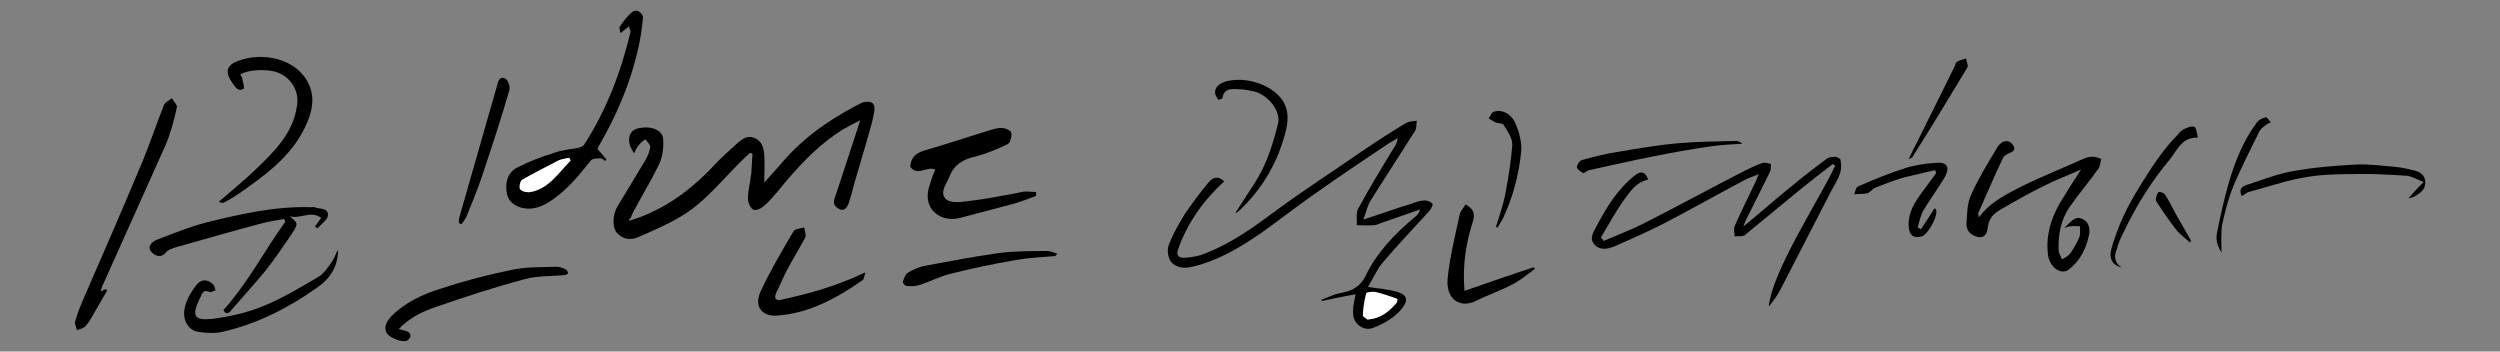 <?xml version="1.0" encoding="utf-8"?>
<!-- Generator: Adobe Illustrator 26.0.2, SVG Export Plug-In . SVG Version: 6.00 Build 0)  -->
<svg version="1.1" id="Layer_1" xmlns="http://www.w3.org/2000/svg" xmlns:xlink="http://www.w3.org/1999/xlink" x="0px" y="0px"
	 viewBox="0 0 445.2 62.6" style="enable-background:new 0 0 445.2 62.6;" xml:space="preserve">
<rect x="0" y="0" width="445.2" height="62.6" fill="#808080" stroke="none"/>
<style type="text/css">
	.st0{fill:#FFFFFF;}
</style>
<g>
	<path d="M112.1,39.3c0.9-0.3,1.9-0.6,2.8-1c4.8-2,8.9-5.2,12.5-9.1c1.2-1.3,2.5-2.4,3.8-3.6c0.9-0.8,1.8-1.5,3-1.1
		c1.4,0.5,1.8,1.7,1.9,3c0.1,1.6,0,3.2,0,5c0.9-1,1.8-2,2.7-3c3.8-4.6,8.5-8,13.7-10.7c0.4-0.2,0.9-0.5,1.3-0.6
		c1.4-0.3,2.1,0.2,1.9,1.6c-0.3,1.9-0.9,3.7-1.4,5.5c-0.7,2.5-1.5,5-2.2,7.5c-0.3,1.2-0.6,2.3-1,3.5c-0.3,0.7-0.8,1.4-1.7,0.9
		c-0.9-0.5-1.1-1.1-0.7-2.1c1.5-4.4,2.9-8.9,4.5-13.7c-1.2,0.6-2.1,1.1-3,1.6c-4.7,2.9-8.3,6.9-11.8,11.2c-0.8,0.9-1.6,1.9-2.5,2.6
		c-0.5,0.4-1.4,0.8-1.8,0.5c-0.5-0.3-0.9-1.2-0.9-1.9c0-1.5,0.4-3,0.6-4.6c0.1-1.1,0.1-2.3,0.2-3.4c-0.1-0.1-0.3-0.1-0.4-0.2
		c-0.7,0.6-1.4,1.3-2,1.9c-3.4,3.4-6.4,7.2-10.6,9.6c-2.4,1.4-5,2.5-7.5,3.6c-1.3,0.5-2.7,0.3-3.7-0.9c-0.8-1-0.7-3.3,0.2-4.7
		c1.7-2.8,3.3-5.5,5-8.3c0.4-0.7,0.7-1.5,0.8-2.3c0-0.4-0.6-0.9-0.9-1.3c-0.4,0.3-0.8,0.6-1.1,1c-0.4,0.4-0.6,1-0.9,1.5
		c-0.3-0.6-0.7-1.1-0.8-1.7c-0.3-1.6,0.4-2.6,1.8-2.8c2.2-0.4,4.2,0.4,4.2,2.1c0.1,1.4-0.1,3-0.7,4.3c-1.4,2.9-3.1,5.7-4.6,8.5
		c-0.2,0.4-0.4,0.8-0.5,1.2C111.9,39,112,39.1,112.1,39.3z"/>
	<path d="M242.8,39.1c3.1-1,5.8-2,8.5-2.8c0.8-0.3,1.6-0.6,2.4-0.6c0.5,0,1.1,0.2,1.4,0.6c0.1,0.2-0.2,0.8-0.5,1.2
		c-2.8,3.1-5.7,6.1-8.4,9.3c-1.1,1.3-1.7,2.9-2.6,4.3c1.9,0.3,3.7,0.4,5.3,0.9c1.7,0.5,1.9,1.5,0.8,2.9c-1.3,1.6-3.1,2.7-5.2,3.5
		c-1.6,0.6-3.3-0.6-3.5-2.2c-0.1-0.6,0-1.1,0-1.7c0.1-0.5,0.2-1.1,0.4-2.1c-2.2,0.4-4.1,0.8-6,1.2c0-0.1-0.1-0.1-0.1-0.2
		c1.1-0.4,2.2-1,3.4-1.2c2.1-0.4,3.5-1.1,4.5-3.1c1.9-4,5.1-7.4,8.7-10.4c0.4-0.3,0.8-0.7,1-1.4c-2.3,0.8-4.6,1.6-6.9,2.4
		c-0.4,0.1-0.8,0.4-1.3,0.4c-1,0.1-2,0-3.1,0c0.1-1-0.2-2.2,0.3-3c2-3.7,4.2-7.3,6.4-10.9c0.3-0.4,0.5-0.9,0.6-1.6
		c-0.8,0.5-1.6,0.9-2.3,1.4c-4.5,3-8.9,6-13.3,9.1c-2.8,2-5.5,4.1-8.3,6.1c-3.9,2.7-7.9,5.2-12.7,6.3c-1.5,0.4-2.9,0.1-3.7-0.8
		c-0.6-0.7-0.8-2.1-0.5-3c0.7-1.9,1.8-3.8,2.9-5.6c1.3-1.9,2.7-3.8,4.2-5.6c0.8-1,1.8-1.2,2.8-0.2c-3.8,3.5-6.6,7.5-8.2,12.1
		c-0.4,1.1,0.1,1.6,1.3,1.5c1.2-0.1,2.5-0.3,3.6-0.8c4.6-1.8,8.5-4.6,12.4-7.5c5-3.7,10.3-7.1,15.5-10.7c2.5-1.7,5.1-3.4,7.8-5
		c0.5-0.3,1.2-0.3,1.9-0.4c-0.1,0.6,0,1.3-0.3,1.8c-2.6,4.1-5.2,8.1-7.8,12.2C243.5,36.6,243.3,37.7,242.8,39.1z M243.5,56.9
		c2.6-0.2,3.9-1.5,5.2-2.9c0.2-0.2,0.2-0.7,0.1-0.7c-1.3-0.4-2.5-0.9-3.8-1.2c-0.5-0.1-1.6,0-1.7,0.2c-0.4,1.3-0.6,2.6-0.6,3.9
		C242.7,56.4,243.3,56.7,243.5,56.9z"/>
	<path d="M310.5,40.3c2.7-2.2,5.3-4.5,8-6.7c2.3-1.9,4.6-3.7,6.9-5.4c0.5-0.3,0.8-0.2,1.4-0.3c0.4,0.1,1.1,0.3,1,0.9
		c0,0.3,0.2,0.8-0.1,2c-0.5,1.5-1.2,2.4-1.8,3.6c-1.3,2.5-7.4,14.4-8.7,16.9c-0.6,1.2-1.4,2.3-2.2,3.3c0.4-6.1,9.5-19.9,11.8-25.1
		c-0.1-0.1-0.3-0.2-0.4-0.3c-2,1.5-4,3.1-6,4.7c-3.2,2.6-6.4,5.3-9.6,7.9c-0.4,0.4-1.3,0.2-1.9,0.3c0-0.6-0.2-1.3,0-1.8
		c1.2-2.8,2.6-5.5,3.9-8.3c0.1-0.2,0.1-0.4,0.4-1c-1.1,0.5-1.9,0.7-2.6,1.1c-4.7,2.5-9.3,5.1-14.1,7.6c-2.9,1.5-5.9,2.8-8.8,4.1
		c-1.2,0.5-2.7,0.9-3.7-0.2c-1.1-1.1-0.2-2.3,0.3-3.3c1.8-3.4,3.8-6.7,6.9-9.1c1.1-0.9,1.9-0.5,2.3,0.8c-2.1,0.4-3.2,2.1-4.3,3.6
		c-1.5,2.1-2.8,4.5-4.1,6.7c0.2,0.2,0.3,0.4,0.5,0.6c2.3-1,4.7-1.9,6.9-3c6.1-3.1,12.2-6.4,18.2-9.5c1-0.5,2.1-1,3.2-1.4
		c0.4-0.1,1,0.1,1.5,0.2c-0.1,0.5,0,1-0.2,1.4c-1.4,2.9-2.9,5.8-4.4,8.8c-0.1,0.3-0.2,0.6-0.3,0.8C310.4,40.1,310.5,40.2,310.5,40.3
		z"/>
	<path d="M352.4,38.7c2.1-2.8,4.9-4.1,7.6-5.5c3.4-1.7,7-3.1,10.5-4.7c0.7-0.3,1.4-0.6,2.1-0.6c0.5,0,1.1,0.2,1.6,0.4
		c-0.2,0.6-0.2,1.3-0.5,1.7c-1.6,2.3-3.5,4.5-5.1,6.8c-1.6,2.3-2.1,5-2,7.7c0,0.6,0.4,1.1,0.6,1.7c0.5-0.3,1.1-0.6,1.5-1.1
		c0.6-0.9,1.2-1.9,1.6-2.9c0.2-0.5,0.1-1.2,0.1-1.9c-0.5,0-1.1-0.1-1.6,0c-0.3,0-0.6,0.1-1.2,0.3c1.1-1,1.8-2.1,3-1.7
		c1.3,0.4,1.7,1.7,1.4,3c-0.5,2.4-1.6,4.6-3.6,6.1c-1.4,1.1-3.5-0.5-3.7-2.7c-0.4-3.3,0.5-6.3,2.1-9.1c1.2-2,2.4-3.9,3.8-6
		c-2.3,1-4.4,1.8-6.4,2.8c-2.7,1.3-5.3,2.8-7.9,4.3c-1.2,0.7-2.1,1.5-2.3,3.1c-0.1,0.9-0.4,2.1-1.8,1.8c-1.3-0.3-2.1-1.2-2-2.4
		c0.1-1.8,0.1-3.7,0.9-5.3c1.3-2.9,3-5.6,4.6-8.3c0.8-1.2,1.9-1.4,2.6-0.6c0.6,0.7,0.6,1.2-0.3,1.6c-0.5,0.2-1.1,0.5-1.3,0.9
		c-1.5,3.2-2.9,6.4-4.3,9.6C352.2,38,352.3,38.2,352.4,38.7z"/>
	<path d="M112,4.7c-0.5,0.4-0.9,0.7-1.5,1.2c-0.1-0.5-0.3-1-0.1-1.2c0.6-0.9,1.3-1.8,2.1-2.5c0.3-0.3,0.9-0.4,1.2-0.2
		c0.4,0.2,0.9,0.8,0.8,1.2c-0.2,2.1-0.5,4.1-1,6.1c-1.4,5.9-3.8,11.4-6.8,16.6c-0.1,0.2-0.2,0.4-0.3,0.6c0.5,0.6,1.1,1.3,1.6,1.9
		c-0.1,0.1-0.2,0.2-0.2,0.3c-0.3-0.2-0.6-0.5-0.8-0.5c-0.6,0-1.5,0-1.8,0.4c-2.3,2.9-4.6,5.7-7.8,7.6c-1.4,0.8-2.9,1.2-4.5,0.8
		c-1.4-0.4-2.5-1.2-2.7-2.9c-0.2-1.9,0.3-3.5,2-4.3c2.1-1.1,4.3-1.9,6.5-2.6c1.4-0.5,2.9-0.6,4.4-0.9c0.3-0.1,0.8-0.3,0.9-0.5
		c4-6.2,6.6-13,8.3-20.2C112.1,5.2,112.1,5,112,4.7z M101.6,28.6c-0.1-0.2-0.1-0.3-0.2-0.5c-0.6,0.1-1.3,0.2-1.9,0.5
		c-2.2,1.1-4.3,2.2-6.4,3.4c-0.4,0.2-0.6,1.4-0.4,1.7c0.3,0.4,1.2,0.6,1.8,0.5C97.8,33.6,99.5,30.8,101.6,28.6z"/>
	<path d="M166.5,30.2c-1.4-0.7-3.1,1.3-4.4-0.5c0.1-1.6,0.9-2.4,2.5-2.9c3.9-1.1,7.7-2.4,11.6-3.6c0.8-0.2,1.6-0.5,2.3-0.4
		c0.6,0,1.6,0.5,1.6,0.9c0.1,0.6-0.2,1.8-0.7,2c-1.9,0.9-3.8,1.7-5.8,2.2c-2.1,0.5-3.7,1.4-4.5,3.5c-0.5,1.3-1.9,2.9-0.6,4.1
		c0.8,0.7,2.7,0.5,4,0.3c2.8-0.3,5.6-0.9,8.5-1.4c0.6-0.1,1.1-0.3,1.7-0.3c0.6,0,1.2,0.1,1.8,0.1c0,0.2,0,0.5,0,0.7
		c-1.4,0.5-2.9,1.1-4.4,1.5c-3,0.8-6.1,1.6-9.1,2.4c-3.1,0.8-5.8-1-5.8-3.9c0-1.3,0.6-2.6,1-3.9C166.4,30.6,166.5,30.4,166.5,30.2z"
		/>
	<path d="M17.9,51.9c0.4-0.2,0.7-0.3,0.9-0.4c0.1,0.1,0.2,0.1,0.3,0.2c-0.9,1.5-1.7,3-2.6,4.5c-0.4,0.7-0.8,1.4-1.3,1.9
		c-0.4,0.4-1,0.5-1.5,0.7c-0.1-0.6-0.5-1.2-0.3-1.6c0.4-1.5,1-2.9,1.6-4.3c3.4-7.8,6.8-15.6,10.1-23.5c1.5-3.5,2.7-7.2,4.1-10.7
		c0.2-0.5,0.9-0.8,1.4-1.2c0.3,0.5,1,1.2,0.9,1.6c-0.5,2.3-1.1,4.6-2,6.7C25.8,34.1,22,42.5,18.2,51C18.1,51.2,18.1,51.4,17.9,51.9z
		"/>
	<path d="M39.8,55.2c4.4-4.9,7.3-10.6,11-15.7c-0.1-0.2-0.1-0.3-0.2-0.5c-1.2,0.2-2.5,0.4-3.7,0.7c-5.3,1.4-10.5,2.9-15.8,4.4
		c-0.5,0.2-1.2,0.4-1.5,0.8c-0.9,1.2-2.1,0.6-2.6,0c-0.9-0.9,0-1.8,0.9-2.2c2.9-1.1,5.8-2.3,8.9-3.1c6.1-1.5,12.2-2.9,18.6-2.7
		c0.2,0,0.5-0.1,0.6,0c0.9,0.4,2.5,0,2.4,1.5c-0.1,0.8-1.2,1.5-1.9,2.3c-0.1-0.1-0.3-0.3-0.4-0.4c0.4-0.5,0.7-1,1.1-1.5
		c-1.9-1.4-3.8,0.3-5.6-0.3c0.5,0.5,1.2,0.9,1.2,1.4c0,0.5-0.5,1.2-0.8,1.7c-1.6,2.3-3.1,4.6-4.8,6.7c-1.9,2.3-3.9,4.5-5.9,6.8
		C40.7,56,40.1,56,39.8,55.2z"/>
	<path d="M42.8,13.3c0.1,0.2,0.3,0.4,0.3,0.5c0.1,0.7,0.5,1.8,0.3,2c-1,0.6-1.5-0.3-2-1c-1.4-2-1.1-3.2,1.1-4
		c3.9-1.4,8.9-0.6,11.5,2.6c1.7,2.1,2,4.5,1.2,7.1c-2,6-6.6,9.7-11.4,13.1c-1.2,0.9-2.5,1.7-3.8,2.4c-0.3,0.2-0.6,0.2-1-0.1
		c2.2-1.9,4.4-3.7,6.5-5.7c3.3-3.2,6.7-6.4,7.4-11.4c0.5-3.1-1.7-5.8-4.7-6.2C46.1,12.3,43.7,12.6,42.8,13.3z"/>
	<path d="M399.2,34.9c-0.5-1-0.1-1.6,0.7-1.9c2.8-0.9,5.5-2,8.3-2.5c3.8-0.7,7.6-1,11.4-1.2c2.2-0.1,4.5,0.2,6.8,0.4
		c1.2,0.1,2.5,0.4,3.7,0.7c1,0.3,1.8,0.9,1.8,2.1c0,1.2-0.8,1.8-1.6,2.3c-0.4,0.3-0.9,0.4-1.4,0.5c0.8-0.9,1.6-1.8,2.7-2.9
		c-1.3-0.5-2.1-1-3-1.1c-3.2-0.2-6.5-0.4-9.7-0.3c-3,0-6.1,0.1-9.1,0.7c-3.2,0.6-6.3,1.7-9.4,2.5C399.9,34.4,399.7,34.7,399.2,34.9z
		"/>
	<path d="M71,58.6c0.8,0.2,1.3,0.3,1.7,0.5c0.2,0.1,0.5,0.6,0.4,0.8c-0.1,0.3-0.4,0.7-0.7,0.8c-0.9,0.3-3.2-0.6-3.6-1.5
		c-0.5-1.2,0.2-2.1,0.9-2.9c2.5-2.5,5.6-3.9,8.8-4.9C82.7,50,87,48.9,91.4,48c2.5-0.5,5.1-0.4,7.7-0.5c0.6,0,1.1,0.2,1.7,0.5
		c0.2,0.1,0.3,0.5,0.4,0.7c-0.2,0.1-0.4,0.3-0.7,0.3c-2.3,0.2-4.8,0.1-7,0.7c-5.3,1.4-10.5,3.1-15.7,4.9C75.4,55.4,73,56.5,71,58.6z
		"/>
	<path d="M154.1,48.5c-0.2,0.6-0.2,1.2-0.5,1.4c-4.6,3.2-9.5,5.9-15.2,6.3c-2.8,0.2-4.1-1.7-3-4.2c1.7-3.7,3.8-7.2,5.9-10.8
		c0.3-0.5,1.3-0.5,1.9-0.7c0.1,0.6,0.4,1.4,0.2,1.8c-1,1.9-2.2,3.8-3.2,5.7c-0.7,1.3-1.3,2.8-2,4.2c-0.4,0.9,0,1.4,0.8,1.2
		C144.1,52.3,149.1,50.9,154.1,48.5z"/>
	<path d="M60.2,44.5c0,3-1.5,5.2-3.7,6.7c-5.2,3.7-10.8,6.5-16.9,7.9c-1.4,0.3-2.9,0.2-4.3,0c-1.9-0.3-3-2.4-2.3-4.7
		c0.4-1.4,1.2-2.7,2.1-3.8c0.8-0.9,1.9-0.9,2.8,0c0.3,0.2,0.3,0.7,0.5,1.1c-0.4,0.1-0.8,0.4-1.1,0.3c-0.8-0.4-1.2-0.1-1.5,0.7
		c-0.1,0.2-0.1,0.3-0.2,0.4c-1.5,3.1-1.1,4,2.1,3.7c3.1-0.4,6.3-1.1,9.2-2.3c3.4-1.4,6.6-3.3,9.8-5.2c1-0.6,1.7-1.7,2.4-2.7
		C59.6,45.9,59.8,45.1,60.2,44.5z"/>
	<path d="M377.8,47.6c-1.6-0.3-2.3-1.6-1.8-3.3c1.1-4,2.9-7.7,5.1-11.2c2-3.2,4-6.4,6.7-9.1c0.3-0.4,0.7-0.8,1.1-1
		c0.6-0.3,1.4-0.6,1.9-0.4c0.3,0.1,0.4,1.1,0.6,1.9c-2.9-0.1-3.7,2.3-5,3.9c-3.3,3.9-6,8.3-8.2,12.9c-0.5,1-1,2-1.2,3
		C376.5,45.4,376.4,46.7,377.8,47.6z"/>
	<path d="M342.1,40.8c0.8-1.2,1.6-2.4,2.4-3.7c0,0,0.3,0.1,0.3,0.3c0.3,1.2-1.5,4.4-2.6,4.7c-1.4,0.4-2.2-0.2-2.3-1.7
		c-0.2-3.1,1.7-5.2,3.3-7.4c0.5-0.7,1-1.4,1.6-2.2c-0.1-0.2-0.1-0.3-0.2-0.5c-2,0.5-4,0.9-5.9,1.4c-1.6,0.5-3.2,1.1-4.7,1.7
		c-0.5,0.2-0.9,0.8-1.4,1c-0.8,0.2-1.6,0.1-2.4,0.2c0.2-0.5,0.3-1.3,0.7-1.4c2.7-1.2,5.4-2.3,8.2-3.2c1.8-0.6,3.8-0.9,5.7-1
		c2-0.2,2.5,0.8,1.5,2.6c-1.2,2-2.6,3.9-3.8,5.9c-0.5,0.9-0.7,2-1,3C341.6,40.6,341.9,40.7,342.1,40.8z"/>
	<path d="M187.9,45.6c-2.4,0.2-4.7,0.3-7,0.7c-4,0.7-7.9,1.5-11.8,2.5c-1.9,0.5-3.6,1.4-5.5,2c-0.7,0.2-1.5,0.2-2.2,0.1
		c-0.3,0-0.7-0.6-0.6-0.8c0.2-0.5,0.4-1.2,0.8-1.5c1-0.6,2.1-1.1,3.3-1.3c4.2-0.8,8.5-1.6,12.7-2.2c3-0.4,6-0.4,9-0.4
		c0.5,0,1.1,0.3,1.7,0.5C188.1,45.4,188,45.5,187.9,45.6z"/>
	<path d="M310.3,25.6c-1.9,0.1-3.9,0.2-5.9,0.5c-3.4,0.5-6.8,1.1-10.2,1.8c-3.7,0.7-7.4,1.6-11.2,2.4c-0.4,0.1-0.8,0.6-1.1,0.5
		c-0.4-0.2-1.1-0.7-1.1-1c0-0.4,0.5-1.2,0.9-1.3c2.2-0.6,4.5-1.2,6.7-1.5c3.5-0.6,7-1.2,10.6-1.5c3.3-0.3,6.7-0.3,10-0.4
		C309.6,25,310,25.4,310.3,25.6z"/>
	<path d="M81.7,39.7c0-0.3,0-0.7,0.1-1c2.2-7.8,4.5-15.6,6.7-23.4c0.2-0.9,0.5-1.8,1.5-1.3c0.5,0.3,0.9,1.5,0.7,2.1
		c-1.5,5.2-3.2,10.3-4.9,15.4c-0.8,2.4-1.8,4.7-2.7,7c-0.2,0.5-0.6,1-0.9,1.4C82,39.9,81.9,39.8,81.7,39.7z"/>
	<path d="M220,37.9c1.2-1.8,2.3-3.6,3.5-5.4c2.1-3.3,3.2-6.9,4.1-10.5c0.5-2.1-1.6-5-4.2-5.7c-0.9-0.2-1.8-0.4-2.7-0.4
		c-1.3-0.1-2.7-0.2-3,1.5c0,0.2-0.4,0.3-0.7,0.4c-1.2-1.4-0.6-2.7,1.3-3.3c3.4-0.9,7.8,0.4,9.9,3.1c1.5,2,1.2,4.3,0.6,6.4
		c-1.4,5.1-4,9.6-8,13.4c-0.2,0.2-0.4,0.3-0.6,0.5C220.1,37.9,220.1,37.9,220,37.9z"/>
	<path d="M261,36.4c1.4,0.8,1.7,1.6,1.3,3c-1.2,3.8-1.9,7.7-1.5,12.4c4.3-1.5,8.3-2.9,12.3-4.2c0.1,0.1,0.2,0.2,0.2,0.3
		c-1.2,0.9-2.4,1.9-3.7,2.6c-2.2,1.2-4.6,2-6.8,3.1c-2.6,1.3-5.4-0.1-5-4.1c0.4-3.8,1.3-7.4,2.1-11.1C260,37.6,260.6,37.1,261,36.4z
		"/>
	<path d="M395.6,45c-0.6-1-1.1-2.2-0.8-3.5c0.6-3.1,1.3-6.2,2.2-9.3c1.1-3.7,2.6-7.3,4.9-10.4c0.4-0.5,1-0.8,1.6-0.9
		c0.2-0.1,0.6,0.6,0.9,0.9c-0.3,0.1-0.6,0.2-0.8,0.4c-0.4,0.3-0.9,0.6-1.2,1.1c-1.6,3.3-3.3,6.5-4.7,9.9c-0.9,2.2-1.5,4.6-2,6.9
		C395.5,41.6,395.6,43.4,395.6,45z"/>
	<path d="M339.9,28.3c0.6-1.2,1-2.1,1.5-3c2.2-4.5,4.5-9,6.7-13.5c0.1-0.3,0.2-0.7,0.4-0.8c0.5-0.3,1.1-0.4,1.6-0.6
		c0.1,0.6,0.5,1.3,0.2,1.7c-3.2,5.3-6.4,10.6-9.7,15.8C340.6,28.1,340.5,28.1,339.9,28.3z"/>
	<path d="M390,43.2c-0.8-0.7-1.7-1.4-2.4-2.2c-1.2-1.5-2.3-3.2-3.4-4.8c-0.1-0.2-0.3-0.5-0.3-0.7c0.1-0.5,0.2-1,0.5-1.3
		c0.1-0.1,0.9,0.1,1.1,0.4c0.7,1,1.2,2.1,1.8,3.2c1,1.7,1.9,3.4,2.9,5.1C390.1,43,390,43.1,390,43.2z"/>
	<path d="M266.4,40.4c0.6-2,1.3-3.9,1.7-6c0.5-2.8,1-5.7,1.2-8.5c0.1-1.2-0.8-2.5-1.5-3.6c-0.2-0.4-1-0.3-1.5-0.5
		c-0.4-0.2-0.8-0.5-1.2-0.7c0.3-0.4,0.5-1.1,0.9-1.2c1.5-0.5,3.3,0.4,4,2.4c0.6,1.4,1,3.1,0.9,4.6c-0.4,4.2-1.5,8.3-3.3,12.1
		c-0.3,0.5-0.6,1-0.9,1.5C266.6,40.5,266.5,40.5,266.4,40.4z"/>
	<path class="st0" d="M243.5,56.9c-0.2-0.2-0.8-0.5-0.8-0.8c0.1-1.3,0.3-2.6,0.6-3.9c0.1-0.2,1.2-0.3,1.7-0.2
		c1.3,0.3,2.6,0.8,3.8,1.2c0.1,0,0,0.5-0.1,0.7C247.4,55.4,246,56.7,243.5,56.9z"/>
	<path class="st0" d="M101.6,28.6c-2.2,2.2-3.9,5-7.2,5.6c-0.6,0.1-1.4-0.1-1.8-0.5c-0.2-0.3,0-1.5,0.4-1.7c2.1-1.2,4.3-2.3,6.4-3.4
		c0.6-0.3,1.3-0.3,1.9-0.5C101.5,28.3,101.6,28.5,101.6,28.6z"/>
</g>
</svg>
